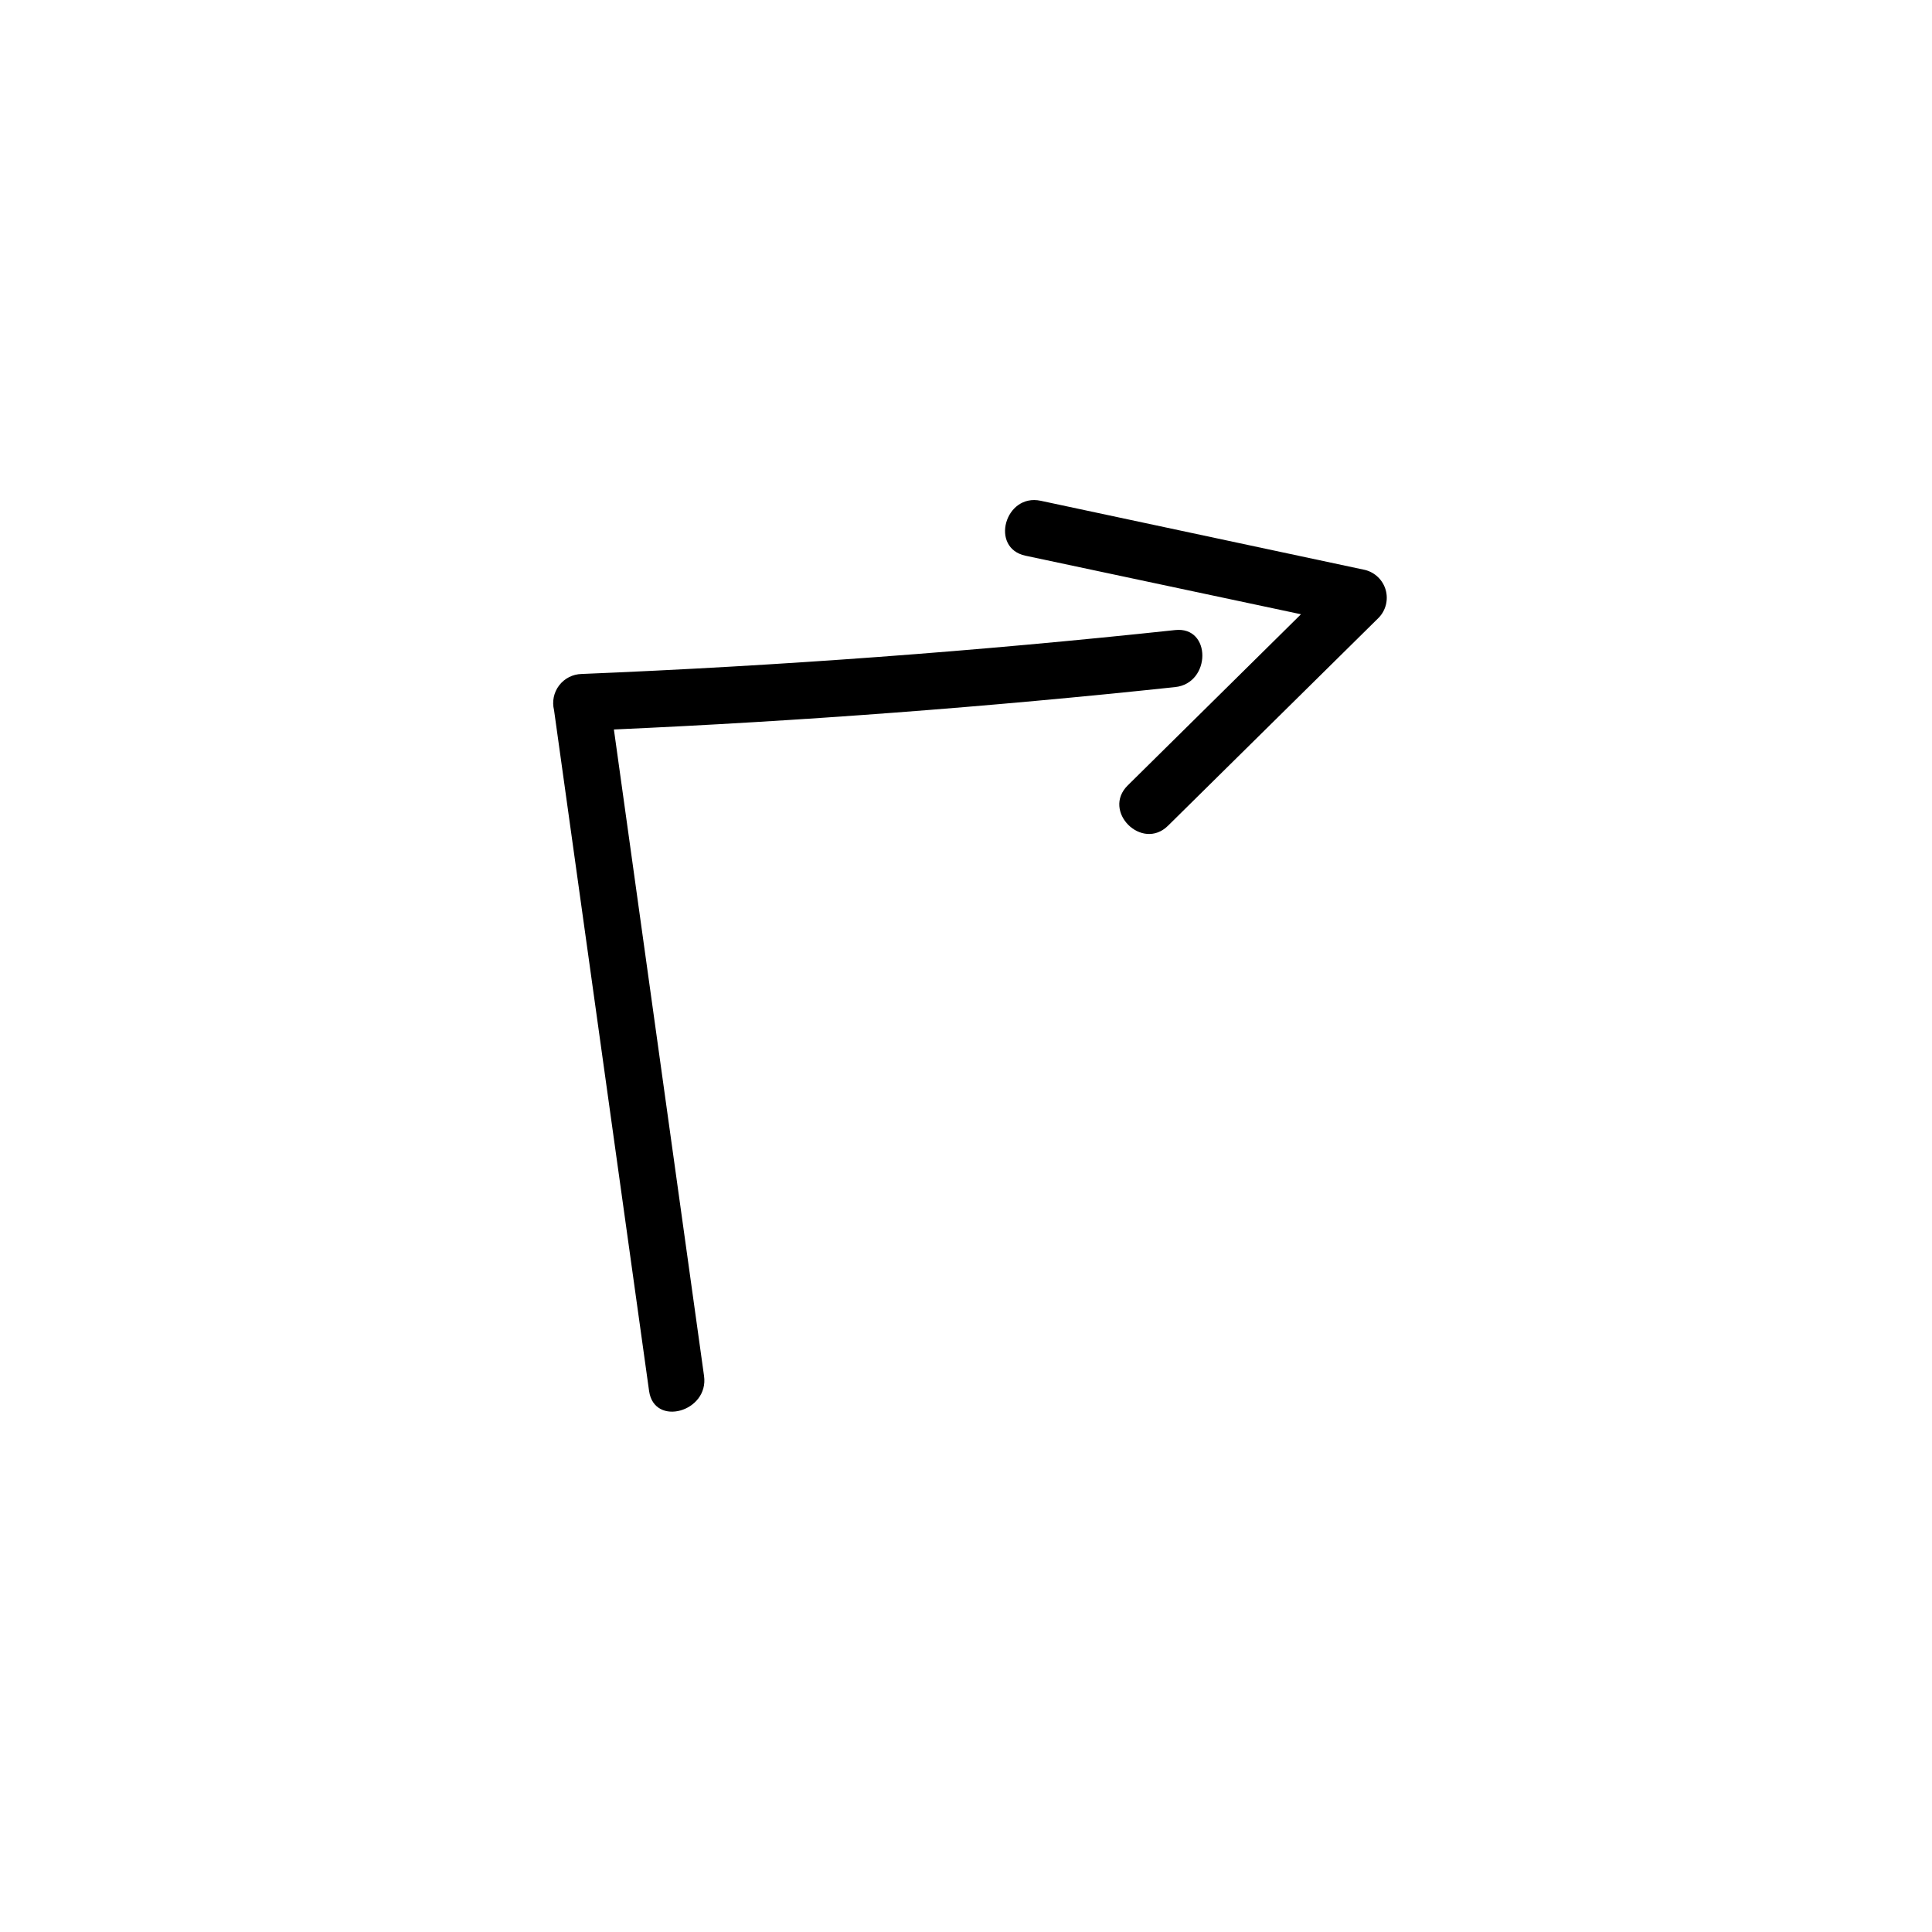 <?xml version="1.0" encoding="UTF-8"?>
<!-- Uploaded to: SVG Repo, www.svgrepo.com, Generator: SVG Repo Mixer Tools -->
<svg fill="#000000" width="800px" height="800px" version="1.1" viewBox="144 144 512 512" xmlns="http://www.w3.org/2000/svg">
 <g>
  <path d="m306.69 337.32c49.676-2.215 99.254-5.961 148.73-11.234 9.574-1.008 9.672-16.172 0-15.113-52.328 5.609-104.76 9.488-157.29 11.637-2.344 0.055-4.535 1.168-5.953 3.031-1.422 1.859-1.918 4.269-1.352 6.543l25.191 180.46c1.359 9.574 15.922 5.492 14.559-4.031z"/>
  <path d="m505.8 295.05-86-18.34c-9.473-2.016-13.551 12.543-4.031 14.559l73.004 15.516-45.898 45.344c-6.953 6.852 3.777 17.531 10.68 10.68l55.824-55.113c1.879-1.945 2.578-4.746 1.844-7.348-0.738-2.606-2.801-4.621-5.422-5.297z"/>
 </g>
</svg>